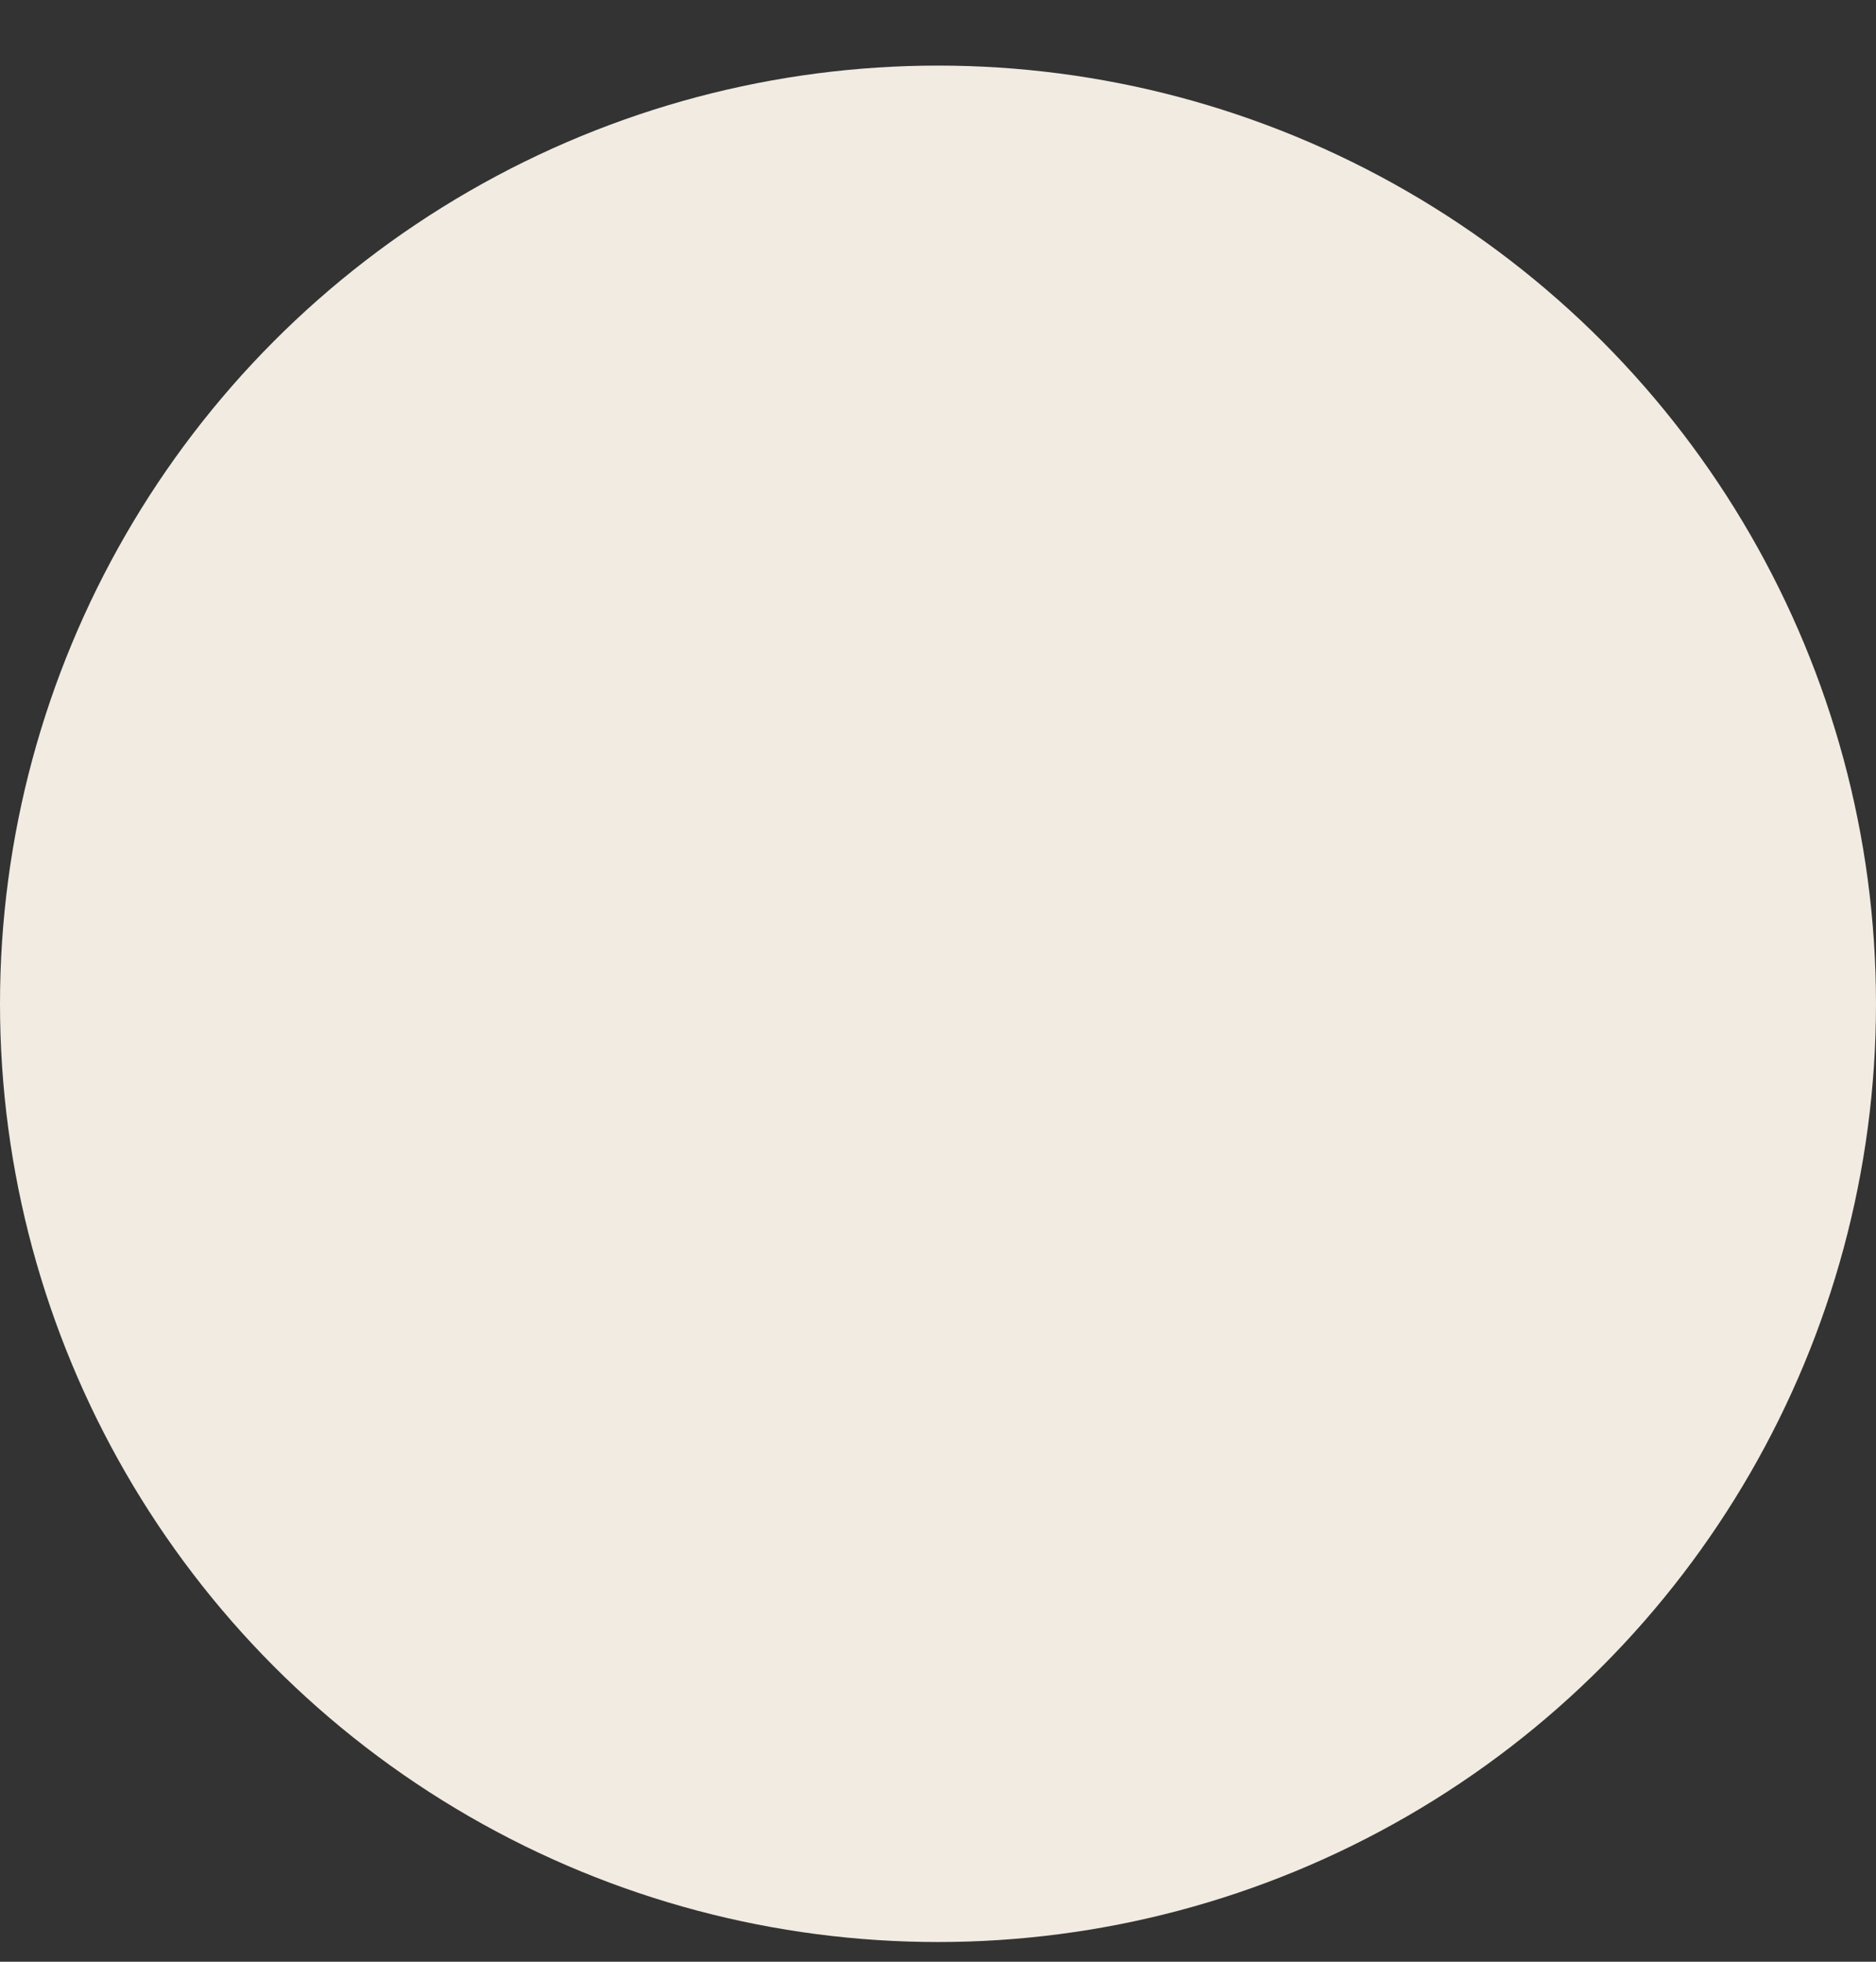<svg xmlns="http://www.w3.org/2000/svg" fill="none" viewBox="0 0 22 23" height="23" width="22">
<rect x="0" y="0" width="22" height="23" fill="#333333" stroke="none"/>
<circle fill="#F1EBE1" r="11" cy="11.769" cx="11"></circle>
</svg>
